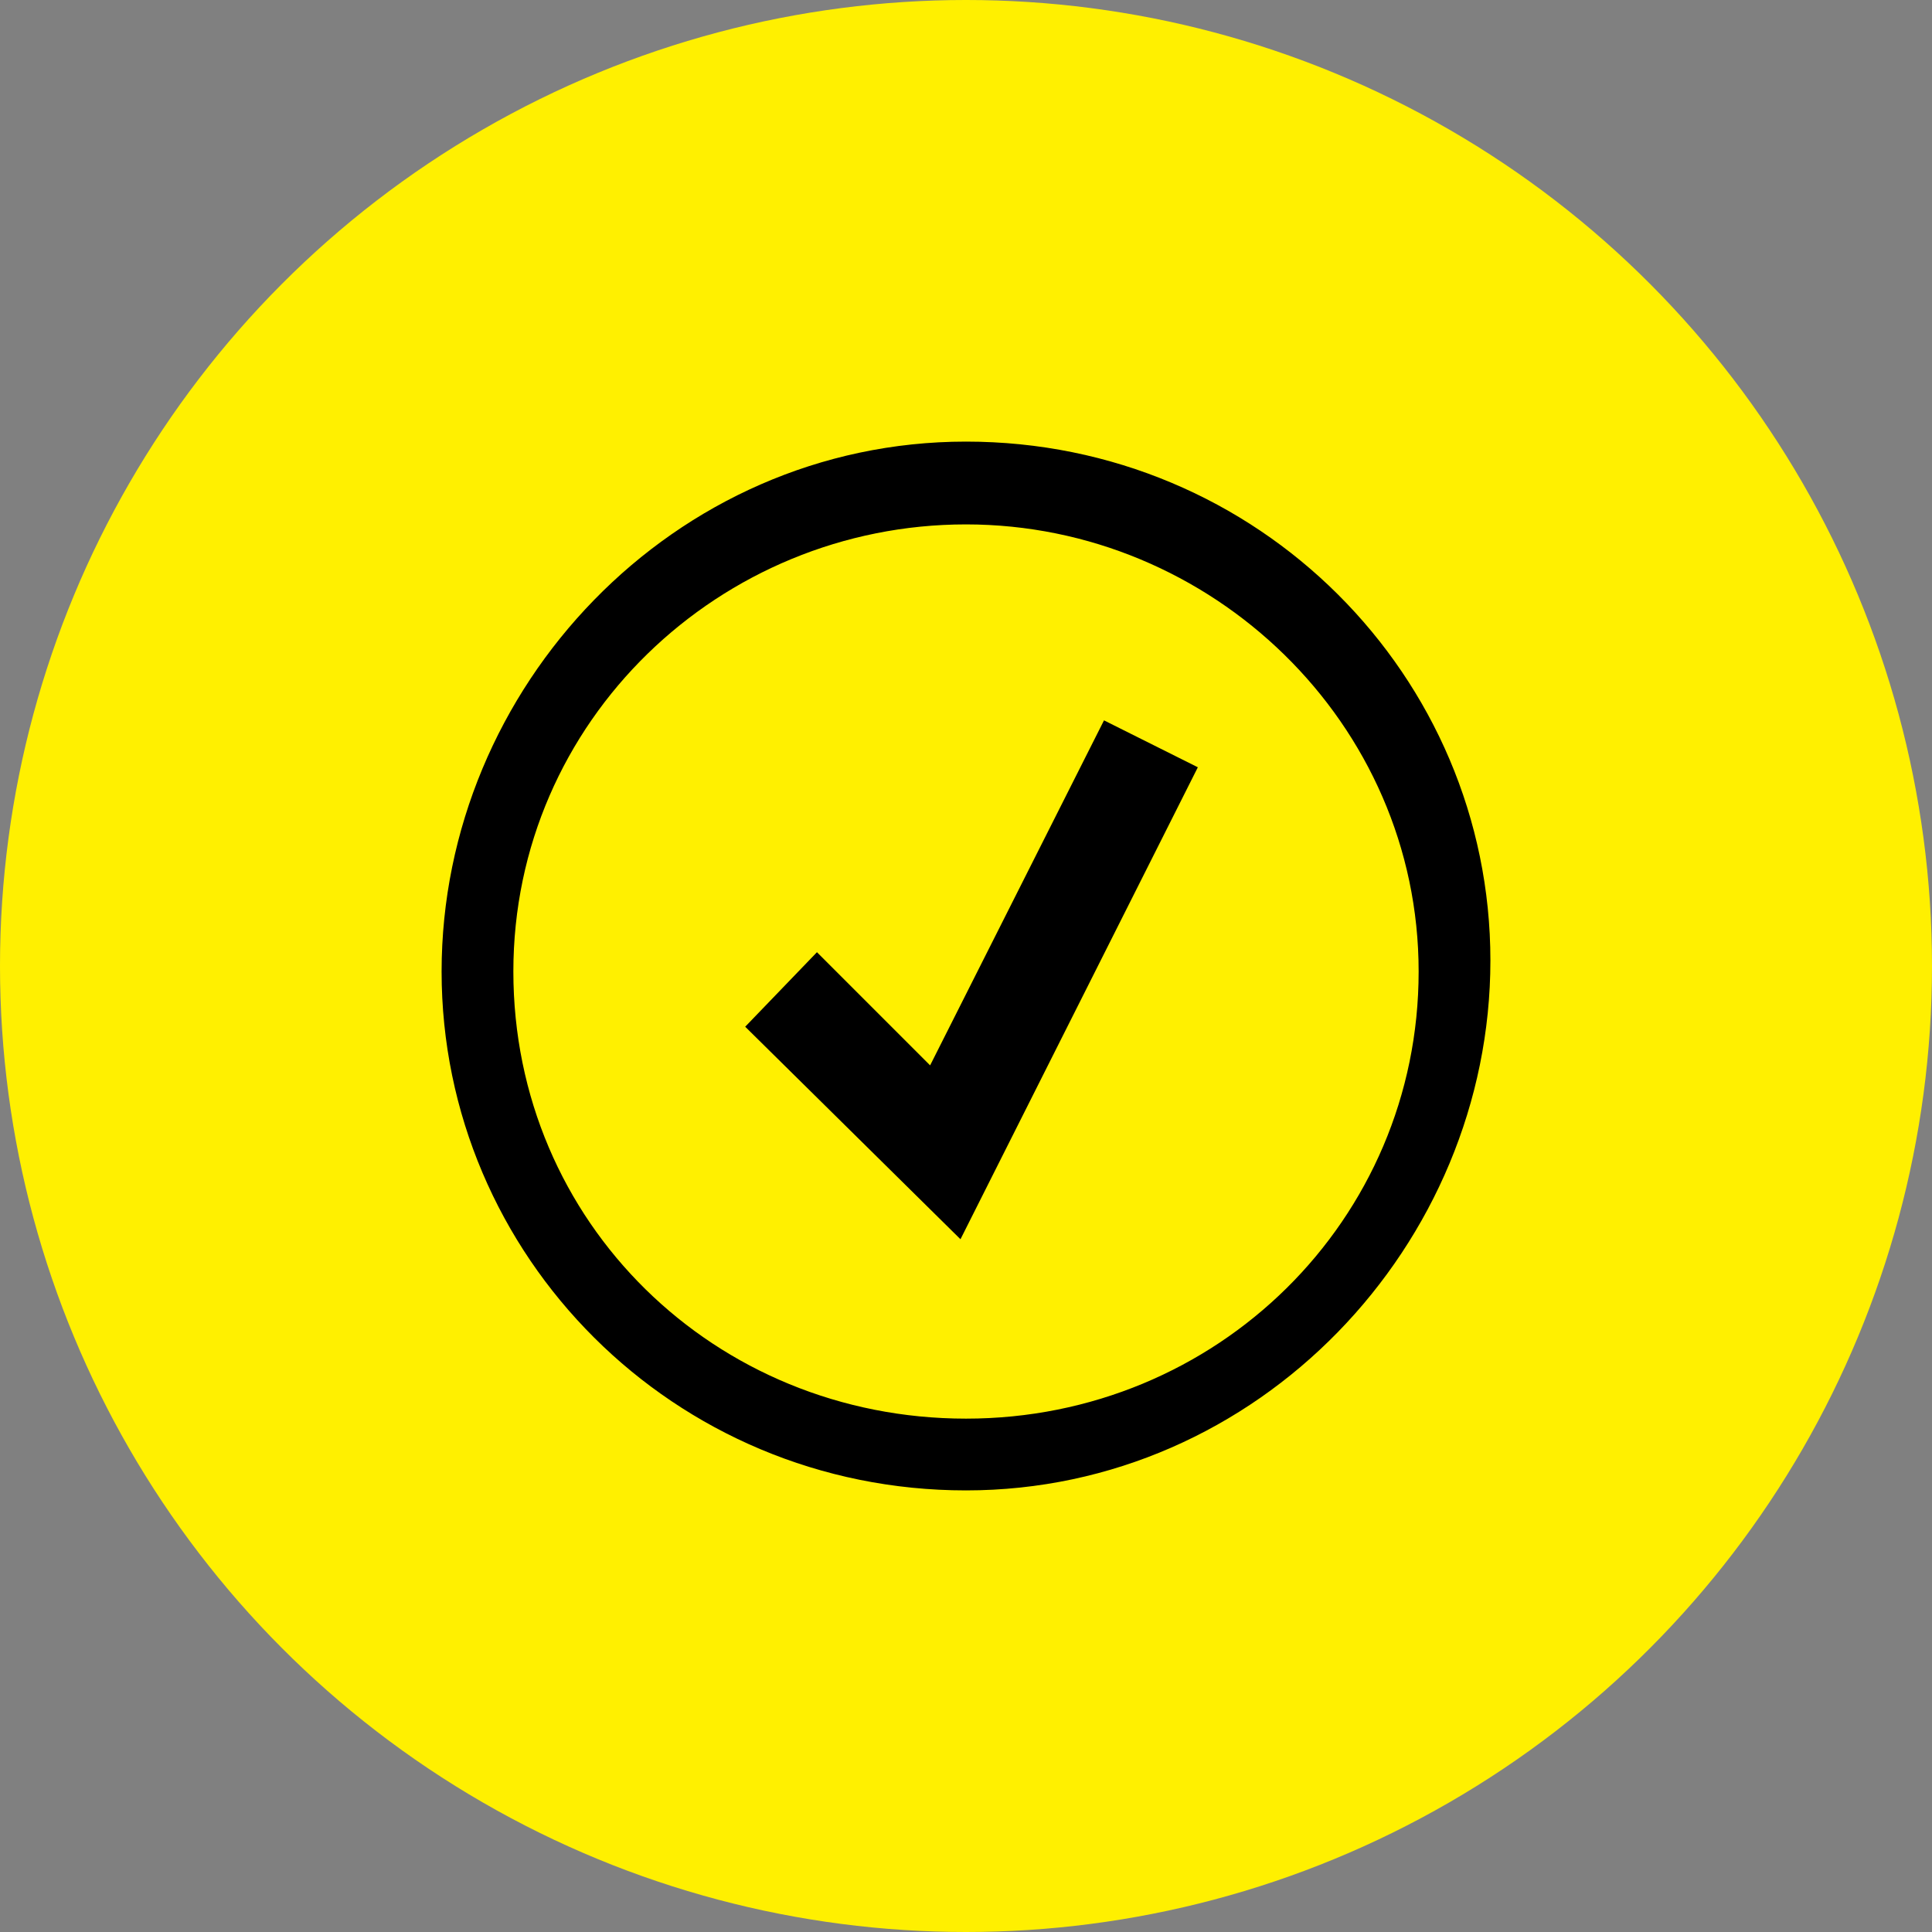 <svg xmlns="http://www.w3.org/2000/svg" viewBox="0 0 70 70" style="enable-background:new 0 0 70 70" xml:space="preserve"><rect x="0" y="0" width="70" height="70" fill="#808080" stroke="none"/><circle cx="35" cy="35" r="35" style="fill-rule:evenodd;clip-rule:evenodd;fill:#fff000"/><path d="M35 54c-10.6 0-19-8.5-19-18.8S24.4 16 35 16s19 8.5 19 18.8S45.6 54 35 54zm0-35c-8.9 0-16.4 7.1-16.4 16.2S25.9 51.4 35 51.4s16.4-7.2 16.4-16.2S43.9 19 35 19zm8.4 8.8L40 26.1l-6.3 12.5-4.1-4.1-2.6 2.7 7.8 7.7 8.6-17.1z"/></svg>